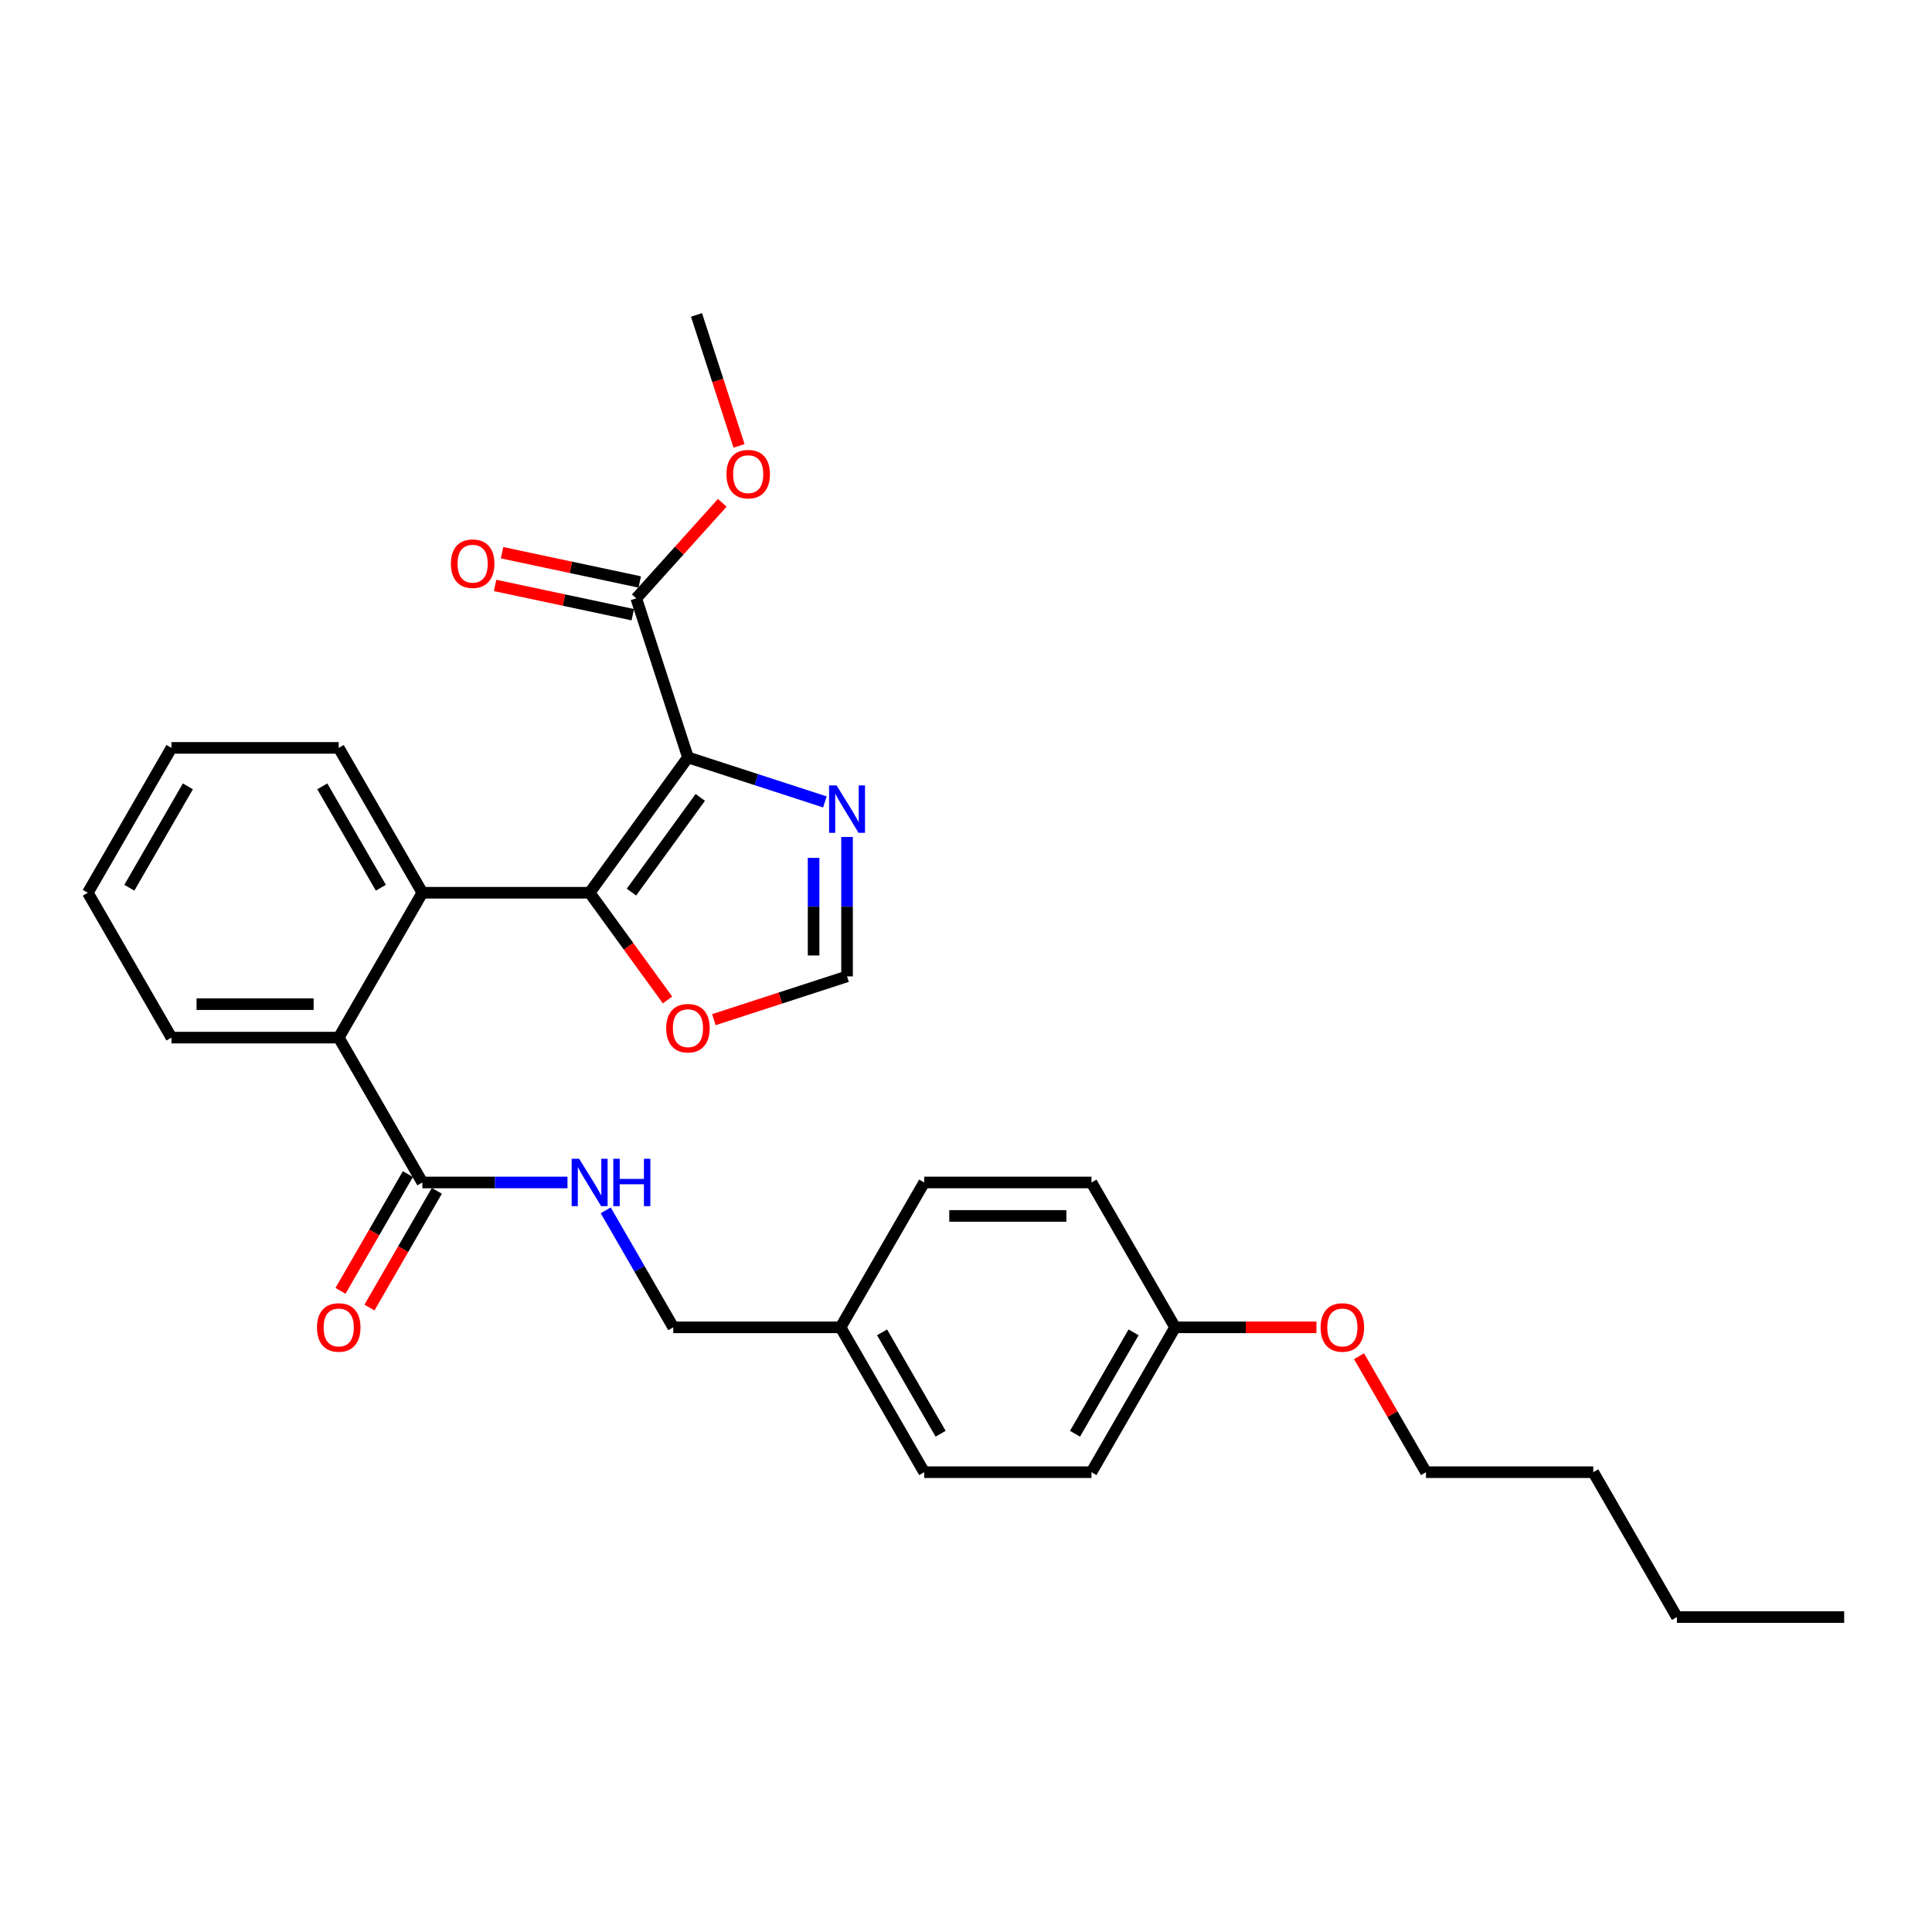 <?xml version='1.0' encoding='iso-8859-1'?>
<svg version='1.1' baseProfile='full'
              xmlns='http://www.w3.org/2000/svg'
                      xmlns:rdkit='http://www.rdkit.org/xml'
                      xmlns:xlink='http://www.w3.org/1999/xlink'
                  xml:space='preserve'
width='1000px' height='1000px' viewBox='0 0 1000 1000'>
<!-- END OF HEADER -->
<rect style='opacity:1.0;fill:#FFFFFF;stroke:none' width='1000' height='1000' x='0' y='0'> </rect>
<path class='bond-0' d='M 356.085,392.04 L 305.195,462.084' style='fill:none;fill-rule:evenodd;stroke:#000000;stroke-width:6px;stroke-linecap:butt;stroke-linejoin:miter;stroke-opacity:1' />
<path class='bond-0' d='M 362.461,412.724 L 326.837,461.756' style='fill:none;fill-rule:evenodd;stroke:#000000;stroke-width:6px;stroke-linecap:butt;stroke-linejoin:miter;stroke-opacity:1' />
<path class='bond-2' d='M 356.085,392.04 L 391.525,403.555' style='fill:none;fill-rule:evenodd;stroke:#000000;stroke-width:6px;stroke-linecap:butt;stroke-linejoin:miter;stroke-opacity:1' />
<path class='bond-2' d='M 391.525,403.555 L 426.965,415.07' style='fill:none;fill-rule:evenodd;stroke:#0000FF;stroke-width:6px;stroke-linecap:butt;stroke-linejoin:miter;stroke-opacity:1' />
<path class='bond-3' d='M 356.085,392.04 L 329.331,309.697' style='fill:none;fill-rule:evenodd;stroke:#000000;stroke-width:6px;stroke-linecap:butt;stroke-linejoin:miter;stroke-opacity:1' />
<path class='bond-1' d='M 305.195,462.084 L 218.615,462.084' style='fill:none;fill-rule:evenodd;stroke:#000000;stroke-width:6px;stroke-linecap:butt;stroke-linejoin:miter;stroke-opacity:1' />
<path class='bond-6' d='M 305.195,462.084 L 325.35,489.825' style='fill:none;fill-rule:evenodd;stroke:#000000;stroke-width:6px;stroke-linecap:butt;stroke-linejoin:miter;stroke-opacity:1' />
<path class='bond-6' d='M 325.35,489.825 L 345.505,517.566' style='fill:none;fill-rule:evenodd;stroke:#FF0000;stroke-width:6px;stroke-linecap:butt;stroke-linejoin:miter;stroke-opacity:1' />
<path class='bond-4' d='M 218.615,462.084 L 175.325,537.065' style='fill:none;fill-rule:evenodd;stroke:#000000;stroke-width:6px;stroke-linecap:butt;stroke-linejoin:miter;stroke-opacity:1' />
<path class='bond-19' d='M 218.615,462.084 L 175.325,387.104' style='fill:none;fill-rule:evenodd;stroke:#000000;stroke-width:6px;stroke-linecap:butt;stroke-linejoin:miter;stroke-opacity:1' />
<path class='bond-19' d='M 197.125,459.495 L 166.822,407.009' style='fill:none;fill-rule:evenodd;stroke:#000000;stroke-width:6px;stroke-linecap:butt;stroke-linejoin:miter;stroke-opacity:1' />
<path class='bond-7' d='M 438.428,433.219 L 438.428,469.296' style='fill:none;fill-rule:evenodd;stroke:#0000FF;stroke-width:6px;stroke-linecap:butt;stroke-linejoin:miter;stroke-opacity:1' />
<path class='bond-7' d='M 438.428,469.296 L 438.428,505.374' style='fill:none;fill-rule:evenodd;stroke:#000000;stroke-width:6px;stroke-linecap:butt;stroke-linejoin:miter;stroke-opacity:1' />
<path class='bond-7' d='M 421.112,444.042 L 421.112,469.296' style='fill:none;fill-rule:evenodd;stroke:#0000FF;stroke-width:6px;stroke-linecap:butt;stroke-linejoin:miter;stroke-opacity:1' />
<path class='bond-7' d='M 421.112,469.296 L 421.112,494.551' style='fill:none;fill-rule:evenodd;stroke:#000000;stroke-width:6px;stroke-linecap:butt;stroke-linejoin:miter;stroke-opacity:1' />
<path class='bond-9' d='M 331.131,301.228 L 295.497,293.654' style='fill:none;fill-rule:evenodd;stroke:#000000;stroke-width:6px;stroke-linecap:butt;stroke-linejoin:miter;stroke-opacity:1' />
<path class='bond-9' d='M 295.497,293.654 L 259.862,286.08' style='fill:none;fill-rule:evenodd;stroke:#FF0000;stroke-width:6px;stroke-linecap:butt;stroke-linejoin:miter;stroke-opacity:1' />
<path class='bond-9' d='M 327.53,318.166 L 291.896,310.592' style='fill:none;fill-rule:evenodd;stroke:#000000;stroke-width:6px;stroke-linecap:butt;stroke-linejoin:miter;stroke-opacity:1' />
<path class='bond-9' d='M 291.896,310.592 L 256.262,303.017' style='fill:none;fill-rule:evenodd;stroke:#FF0000;stroke-width:6px;stroke-linecap:butt;stroke-linejoin:miter;stroke-opacity:1' />
<path class='bond-12' d='M 329.331,309.697 L 351.587,284.978' style='fill:none;fill-rule:evenodd;stroke:#000000;stroke-width:6px;stroke-linecap:butt;stroke-linejoin:miter;stroke-opacity:1' />
<path class='bond-12' d='M 351.587,284.978 L 373.844,260.26' style='fill:none;fill-rule:evenodd;stroke:#FF0000;stroke-width:6px;stroke-linecap:butt;stroke-linejoin:miter;stroke-opacity:1' />
<path class='bond-5' d='M 175.325,537.065 L 218.615,612.045' style='fill:none;fill-rule:evenodd;stroke:#000000;stroke-width:6px;stroke-linecap:butt;stroke-linejoin:miter;stroke-opacity:1' />
<path class='bond-20' d='M 175.325,537.065 L 88.745,537.065' style='fill:none;fill-rule:evenodd;stroke:#000000;stroke-width:6px;stroke-linecap:butt;stroke-linejoin:miter;stroke-opacity:1' />
<path class='bond-20' d='M 162.338,519.749 L 101.732,519.749' style='fill:none;fill-rule:evenodd;stroke:#000000;stroke-width:6px;stroke-linecap:butt;stroke-linejoin:miter;stroke-opacity:1' />
<path class='bond-8' d='M 218.615,612.045 L 256.173,612.045' style='fill:none;fill-rule:evenodd;stroke:#000000;stroke-width:6px;stroke-linecap:butt;stroke-linejoin:miter;stroke-opacity:1' />
<path class='bond-8' d='M 256.173,612.045 L 293.732,612.045' style='fill:none;fill-rule:evenodd;stroke:#0000FF;stroke-width:6px;stroke-linecap:butt;stroke-linejoin:miter;stroke-opacity:1' />
<path class='bond-10' d='M 211.117,607.716 L 193.676,637.925' style='fill:none;fill-rule:evenodd;stroke:#000000;stroke-width:6px;stroke-linecap:butt;stroke-linejoin:miter;stroke-opacity:1' />
<path class='bond-10' d='M 193.676,637.925 L 176.234,668.134' style='fill:none;fill-rule:evenodd;stroke:#FF0000;stroke-width:6px;stroke-linecap:butt;stroke-linejoin:miter;stroke-opacity:1' />
<path class='bond-10' d='M 226.113,616.374 L 208.672,646.583' style='fill:none;fill-rule:evenodd;stroke:#000000;stroke-width:6px;stroke-linecap:butt;stroke-linejoin:miter;stroke-opacity:1' />
<path class='bond-10' d='M 208.672,646.583 L 191.231,676.792' style='fill:none;fill-rule:evenodd;stroke:#FF0000;stroke-width:6px;stroke-linecap:butt;stroke-linejoin:miter;stroke-opacity:1' />
<path class='bond-29' d='M 369.505,527.769 L 403.967,516.572' style='fill:none;fill-rule:evenodd;stroke:#FF0000;stroke-width:6px;stroke-linecap:butt;stroke-linejoin:miter;stroke-opacity:1' />
<path class='bond-29' d='M 403.967,516.572 L 438.428,505.374' style='fill:none;fill-rule:evenodd;stroke:#000000;stroke-width:6px;stroke-linecap:butt;stroke-linejoin:miter;stroke-opacity:1' />
<path class='bond-11' d='M 313.523,626.47 L 331.004,656.748' style='fill:none;fill-rule:evenodd;stroke:#0000FF;stroke-width:6px;stroke-linecap:butt;stroke-linejoin:miter;stroke-opacity:1' />
<path class='bond-11' d='M 331.004,656.748 L 348.485,687.026' style='fill:none;fill-rule:evenodd;stroke:#000000;stroke-width:6px;stroke-linecap:butt;stroke-linejoin:miter;stroke-opacity:1' />
<path class='bond-13' d='M 348.485,687.026 L 435.065,687.026' style='fill:none;fill-rule:evenodd;stroke:#000000;stroke-width:6px;stroke-linecap:butt;stroke-linejoin:miter;stroke-opacity:1' />
<path class='bond-23' d='M 382.532,230.793 L 371.521,196.903' style='fill:none;fill-rule:evenodd;stroke:#FF0000;stroke-width:6px;stroke-linecap:butt;stroke-linejoin:miter;stroke-opacity:1' />
<path class='bond-23' d='M 371.521,196.903 L 360.509,163.013' style='fill:none;fill-rule:evenodd;stroke:#000000;stroke-width:6px;stroke-linecap:butt;stroke-linejoin:miter;stroke-opacity:1' />
<path class='bond-15' d='M 435.065,687.026 L 478.355,612.045' style='fill:none;fill-rule:evenodd;stroke:#000000;stroke-width:6px;stroke-linecap:butt;stroke-linejoin:miter;stroke-opacity:1' />
<path class='bond-16' d='M 435.065,687.026 L 478.355,762.007' style='fill:none;fill-rule:evenodd;stroke:#000000;stroke-width:6px;stroke-linecap:butt;stroke-linejoin:miter;stroke-opacity:1' />
<path class='bond-16' d='M 456.555,689.615 L 486.858,742.101' style='fill:none;fill-rule:evenodd;stroke:#000000;stroke-width:6px;stroke-linecap:butt;stroke-linejoin:miter;stroke-opacity:1' />
<path class='bond-14' d='M 608.225,687.026 L 564.935,762.007' style='fill:none;fill-rule:evenodd;stroke:#000000;stroke-width:6px;stroke-linecap:butt;stroke-linejoin:miter;stroke-opacity:1' />
<path class='bond-14' d='M 586.735,689.615 L 556.432,742.101' style='fill:none;fill-rule:evenodd;stroke:#000000;stroke-width:6px;stroke-linecap:butt;stroke-linejoin:miter;stroke-opacity:1' />
<path class='bond-21' d='M 608.225,687.026 L 644.805,687.026' style='fill:none;fill-rule:evenodd;stroke:#000000;stroke-width:6px;stroke-linecap:butt;stroke-linejoin:miter;stroke-opacity:1' />
<path class='bond-21' d='M 644.805,687.026 L 681.385,687.026' style='fill:none;fill-rule:evenodd;stroke:#FF0000;stroke-width:6px;stroke-linecap:butt;stroke-linejoin:miter;stroke-opacity:1' />
<path class='bond-31' d='M 608.225,687.026 L 564.935,612.045' style='fill:none;fill-rule:evenodd;stroke:#000000;stroke-width:6px;stroke-linecap:butt;stroke-linejoin:miter;stroke-opacity:1' />
<path class='bond-18' d='M 478.355,612.045 L 564.935,612.045' style='fill:none;fill-rule:evenodd;stroke:#000000;stroke-width:6px;stroke-linecap:butt;stroke-linejoin:miter;stroke-opacity:1' />
<path class='bond-18' d='M 491.342,629.361 L 551.948,629.361' style='fill:none;fill-rule:evenodd;stroke:#000000;stroke-width:6px;stroke-linecap:butt;stroke-linejoin:miter;stroke-opacity:1' />
<path class='bond-17' d='M 478.355,762.007 L 564.935,762.007' style='fill:none;fill-rule:evenodd;stroke:#000000;stroke-width:6px;stroke-linecap:butt;stroke-linejoin:miter;stroke-opacity:1' />
<path class='bond-26' d='M 175.325,387.104 L 88.745,387.104' style='fill:none;fill-rule:evenodd;stroke:#000000;stroke-width:6px;stroke-linecap:butt;stroke-linejoin:miter;stroke-opacity:1' />
<path class='bond-30' d='M 88.745,537.065 L 45.455,462.084' style='fill:none;fill-rule:evenodd;stroke:#000000;stroke-width:6px;stroke-linecap:butt;stroke-linejoin:miter;stroke-opacity:1' />
<path class='bond-22' d='M 703.433,701.97 L 720.764,731.988' style='fill:none;fill-rule:evenodd;stroke:#FF0000;stroke-width:6px;stroke-linecap:butt;stroke-linejoin:miter;stroke-opacity:1' />
<path class='bond-22' d='M 720.764,731.988 L 738.095,762.007' style='fill:none;fill-rule:evenodd;stroke:#000000;stroke-width:6px;stroke-linecap:butt;stroke-linejoin:miter;stroke-opacity:1' />
<path class='bond-24' d='M 738.095,762.007 L 824.675,762.007' style='fill:none;fill-rule:evenodd;stroke:#000000;stroke-width:6px;stroke-linecap:butt;stroke-linejoin:miter;stroke-opacity:1' />
<path class='bond-25' d='M 824.675,762.007 L 867.965,836.987' style='fill:none;fill-rule:evenodd;stroke:#000000;stroke-width:6px;stroke-linecap:butt;stroke-linejoin:miter;stroke-opacity:1' />
<path class='bond-28' d='M 867.965,836.987 L 954.545,836.987' style='fill:none;fill-rule:evenodd;stroke:#000000;stroke-width:6px;stroke-linecap:butt;stroke-linejoin:miter;stroke-opacity:1' />
<path class='bond-27' d='M 88.745,387.104 L 45.455,462.084' style='fill:none;fill-rule:evenodd;stroke:#000000;stroke-width:6px;stroke-linecap:butt;stroke-linejoin:miter;stroke-opacity:1' />
<path class='bond-27' d='M 97.247,407.009 L 66.944,459.495' style='fill:none;fill-rule:evenodd;stroke:#000000;stroke-width:6px;stroke-linecap:butt;stroke-linejoin:miter;stroke-opacity:1' />
<path  class='atom-3' d='M 433.008 406.535
L 441.043 419.522
Q 441.839 420.803, 443.12 423.123
Q 444.402 425.444, 444.471 425.582
L 444.471 406.535
L 447.727 406.535
L 447.727 431.054
L 444.367 431.054
L 435.744 416.855
Q 434.74 415.193, 433.666 413.288
Q 432.627 411.383, 432.315 410.794
L 432.315 431.054
L 429.129 431.054
L 429.129 406.535
L 433.008 406.535
' fill='#0000FF'/>
<path  class='atom-7' d='M 344.83 532.198
Q 344.83 526.311, 347.739 523.021
Q 350.648 519.731, 356.085 519.731
Q 361.523 519.731, 364.432 523.021
Q 367.341 526.311, 367.341 532.198
Q 367.341 538.155, 364.397 541.549
Q 361.453 544.908, 356.085 544.908
Q 350.683 544.908, 347.739 541.549
Q 344.83 538.19, 344.83 532.198
M 356.085 542.138
Q 359.826 542.138, 361.834 539.644
Q 363.878 537.116, 363.878 532.198
Q 363.878 527.384, 361.834 524.96
Q 359.826 522.501, 356.085 522.501
Q 352.345 522.501, 350.302 524.926
Q 348.293 527.35, 348.293 532.198
Q 348.293 537.151, 350.302 539.644
Q 352.345 542.138, 356.085 542.138
' fill='#FF0000'/>
<path  class='atom-9' d='M 299.775 599.786
L 307.81 612.773
Q 308.606 614.054, 309.887 616.374
Q 311.169 618.695, 311.238 618.833
L 311.238 599.786
L 314.494 599.786
L 314.494 624.305
L 311.134 624.305
L 302.511 610.106
Q 301.506 608.444, 300.433 606.539
Q 299.394 604.634, 299.082 604.045
L 299.082 624.305
L 295.896 624.305
L 295.896 599.786
L 299.775 599.786
' fill='#0000FF'/>
<path  class='atom-9' d='M 317.437 599.786
L 320.762 599.786
L 320.762 610.21
L 333.299 610.21
L 333.299 599.786
L 336.623 599.786
L 336.623 624.305
L 333.299 624.305
L 333.299 612.98
L 320.762 612.98
L 320.762 624.305
L 317.437 624.305
L 317.437 599.786
' fill='#0000FF'/>
<path  class='atom-10' d='M 233.387 291.765
Q 233.387 285.878, 236.296 282.588
Q 239.205 279.298, 244.642 279.298
Q 250.08 279.298, 252.989 282.588
Q 255.898 285.878, 255.898 291.765
Q 255.898 297.722, 252.954 301.116
Q 250.01 304.475, 244.642 304.475
Q 239.24 304.475, 236.296 301.116
Q 233.387 297.757, 233.387 291.765
M 244.642 301.705
Q 248.383 301.705, 250.391 299.211
Q 252.435 296.683, 252.435 291.765
Q 252.435 286.951, 250.391 284.527
Q 248.383 282.068, 244.642 282.068
Q 240.902 282.068, 238.859 284.493
Q 236.85 286.917, 236.85 291.765
Q 236.85 296.718, 238.859 299.211
Q 240.902 301.705, 244.642 301.705
' fill='#FF0000'/>
<path  class='atom-11' d='M 164.069 687.095
Q 164.069 681.208, 166.978 677.918
Q 169.887 674.628, 175.325 674.628
Q 180.762 674.628, 183.671 677.918
Q 186.58 681.208, 186.58 687.095
Q 186.58 693.052, 183.636 696.446
Q 180.693 699.805, 175.325 699.805
Q 169.922 699.805, 166.978 696.446
Q 164.069 693.087, 164.069 687.095
M 175.325 697.035
Q 179.065 697.035, 181.074 694.541
Q 183.117 692.013, 183.117 687.095
Q 183.117 682.281, 181.074 679.857
Q 179.065 677.398, 175.325 677.398
Q 171.584 677.398, 169.541 679.823
Q 167.532 682.247, 167.532 687.095
Q 167.532 692.048, 169.541 694.541
Q 171.584 697.035, 175.325 697.035
' fill='#FF0000'/>
<path  class='atom-13' d='M 376.009 245.425
Q 376.009 239.537, 378.918 236.247
Q 381.827 232.957, 387.264 232.957
Q 392.701 232.957, 395.61 236.247
Q 398.519 239.537, 398.519 245.425
Q 398.519 251.381, 395.576 254.775
Q 392.632 258.135, 387.264 258.135
Q 381.861 258.135, 378.918 254.775
Q 376.009 251.416, 376.009 245.425
M 387.264 255.364
Q 391.004 255.364, 393.013 252.871
Q 395.056 250.342, 395.056 245.425
Q 395.056 240.611, 393.013 238.187
Q 391.004 235.728, 387.264 235.728
Q 383.524 235.728, 381.48 238.152
Q 379.472 240.576, 379.472 245.425
Q 379.472 250.377, 381.48 252.871
Q 383.524 255.364, 387.264 255.364
' fill='#FF0000'/>
<path  class='atom-22' d='M 683.55 687.095
Q 683.55 681.208, 686.459 677.918
Q 689.368 674.628, 694.805 674.628
Q 700.242 674.628, 703.152 677.918
Q 706.061 681.208, 706.061 687.095
Q 706.061 693.052, 703.117 696.446
Q 700.173 699.805, 694.805 699.805
Q 689.403 699.805, 686.459 696.446
Q 683.55 693.087, 683.55 687.095
M 694.805 697.035
Q 698.545 697.035, 700.554 694.541
Q 702.597 692.013, 702.597 687.095
Q 702.597 682.281, 700.554 679.857
Q 698.545 677.398, 694.805 677.398
Q 691.065 677.398, 689.022 679.823
Q 687.013 682.247, 687.013 687.095
Q 687.013 692.048, 689.022 694.541
Q 691.065 697.035, 694.805 697.035
' fill='#FF0000'/>
</svg>
